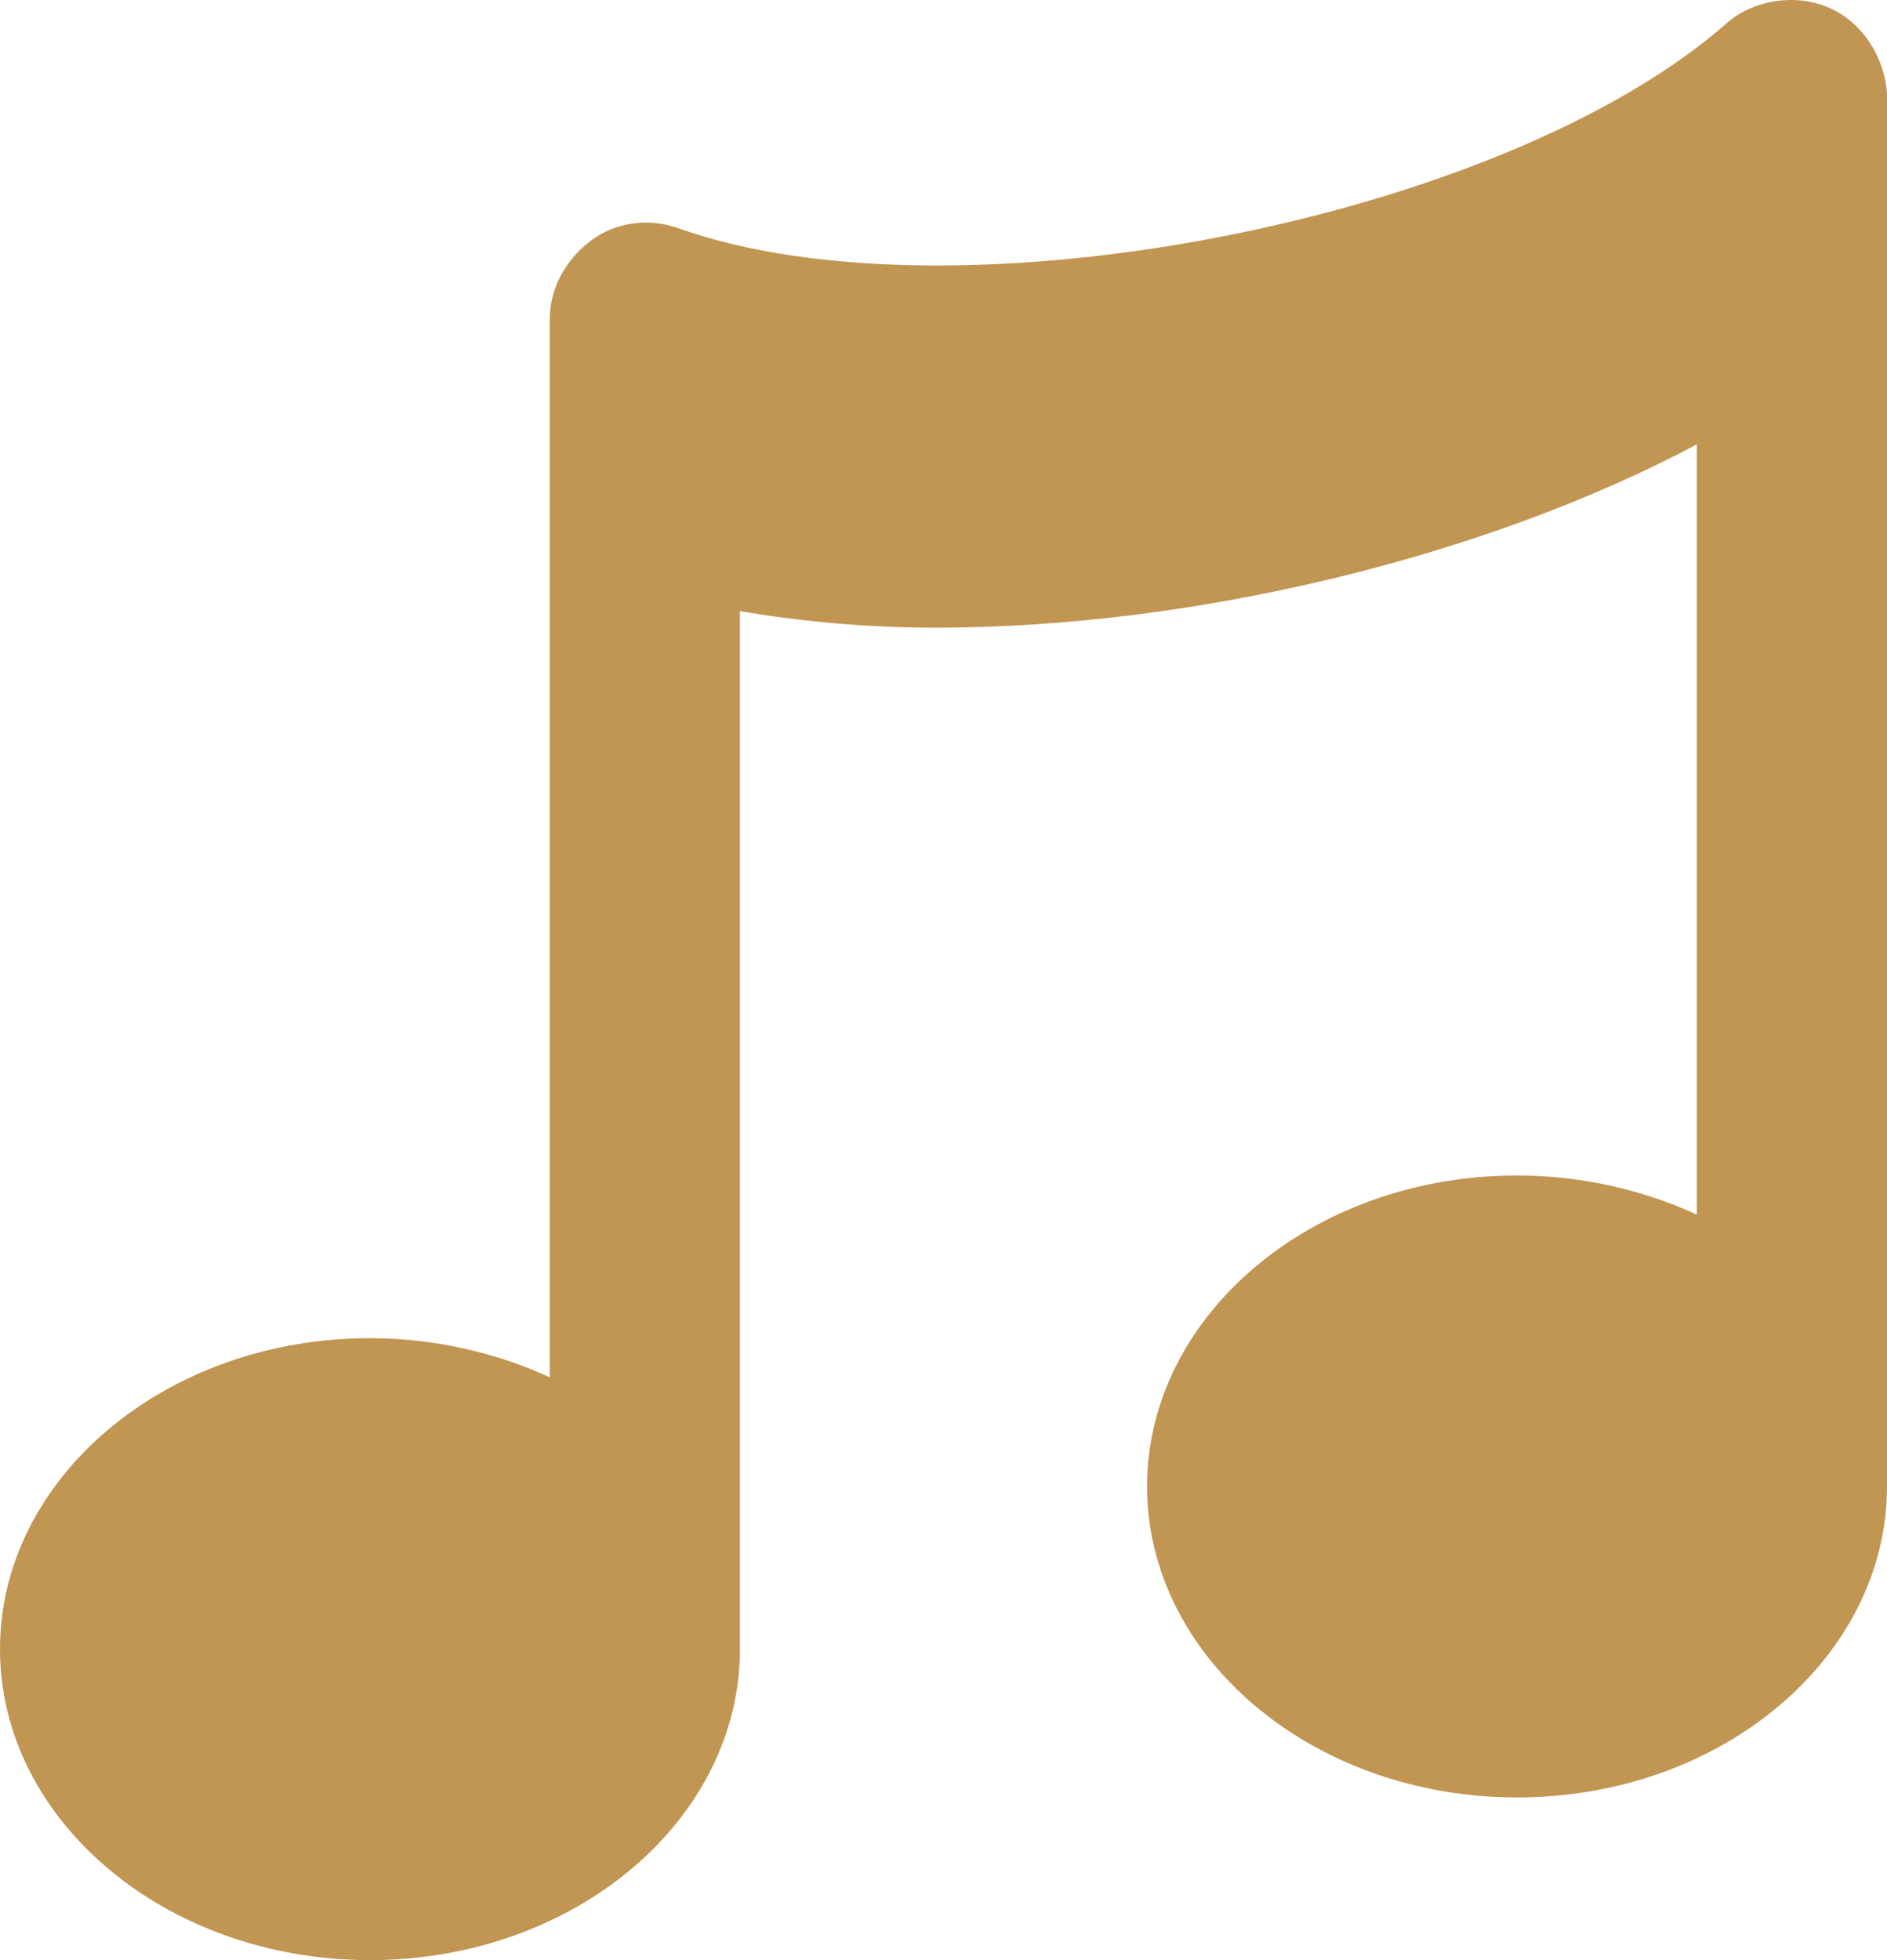 <?xml version="1.0" encoding="UTF-8"?>
<svg xmlns="http://www.w3.org/2000/svg" width="26" height="27" viewBox="0 0 26 27" fill="none">
  <path d="M25.202 0.107C24.747 -0.092 24.177 -0.007 23.807 0.306C20.731 3.029 13.156 4.504 9.34 3.142C8.942 3 8.486 3.057 8.144 3.313C7.803 3.568 7.575 3.965 7.575 4.391V18.972C6.835 18.631 5.98 18.433 5.097 18.433C2.278 18.433 0 20.362 0 22.716C0 25.071 2.278 27 5.097 27C7.917 27 10.195 25.071 10.195 22.716V8.419C11.049 8.561 11.932 8.646 12.9 8.646C16.431 8.646 20.447 7.681 23.38 6.121V16.731C22.64 16.39 21.785 16.192 20.902 16.192C18.083 16.192 15.805 18.121 15.805 20.475C15.805 22.83 18.083 24.759 20.902 24.759C23.722 24.759 26 22.83 26 20.475L26 1.298C25.971 0.788 25.658 0.305 25.202 0.107L25.202 0.107Z" fill="#C19552"></path>
</svg>
